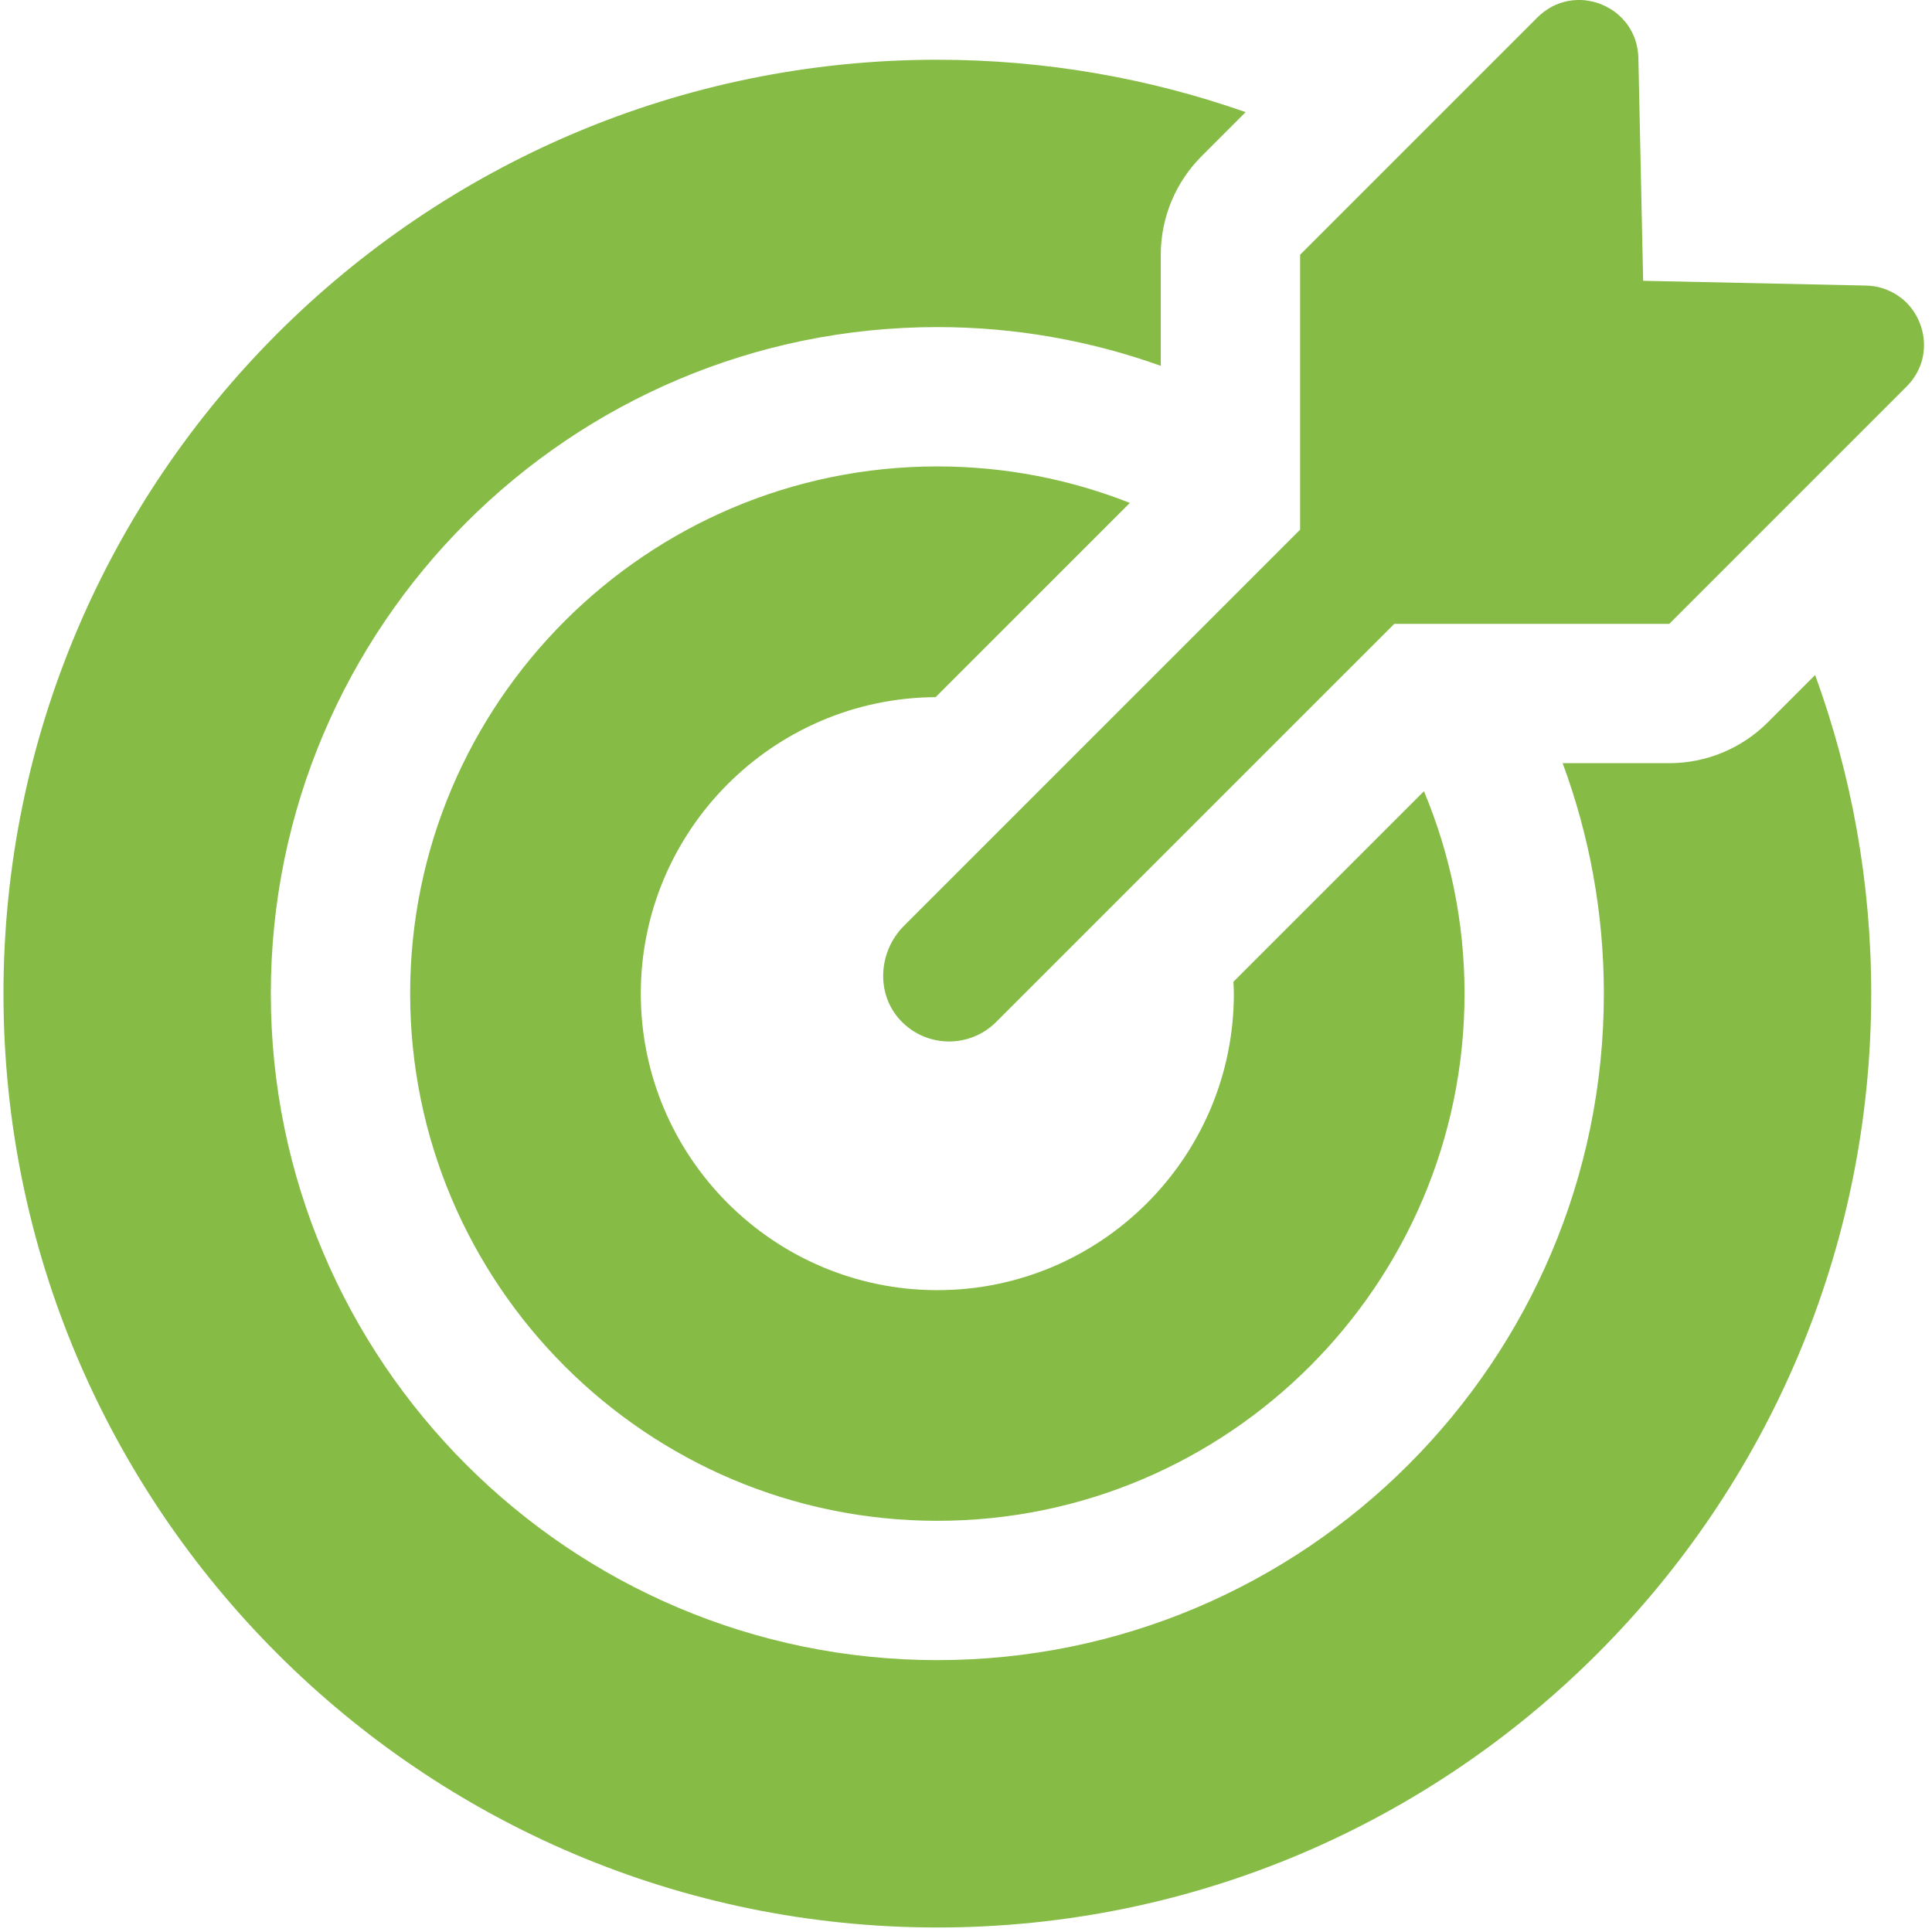 <?xml version="1.0" encoding="UTF-8"?> <svg xmlns="http://www.w3.org/2000/svg" width="208" height="208" viewBox="0 0 208 208" fill="none"> <g clip-path="url(#clip0)"> <path d="M205.264 41.613L179.712 67.165H160.585H150.109L145.439 71.835L127.676 89.598L116.608 100.666L107.249 110.025C105.849 111.425 104.015 112.125 102.18 112.125C100.278 112.125 98.374 111.372 96.957 109.867C94.266 107.009 94.548 102.45 97.323 99.674L115.944 81.053L117.37 79.627L135.21 61.787L139.97 57.027V46.821V27.424L148.805 18.589L165.522 1.872C165.743 1.651 165.975 1.458 166.212 1.278C166.269 1.235 166.325 1.193 166.383 1.152C166.62 0.984 166.862 0.829 167.11 0.699C167.13 0.688 167.151 0.681 167.172 0.67C167.407 0.551 167.646 0.451 167.888 0.364C167.949 0.342 168.009 0.32 168.07 0.3C168.327 0.217 168.587 0.147 168.849 0.099C168.885 0.092 168.922 0.09 168.958 0.083C169.194 0.044 169.43 0.02 169.667 0.008C169.728 0.005 169.788 0.001 169.849 -0.001C170.113 -0.006 170.376 0.002 170.637 0.029C170.68 0.034 170.723 0.042 170.766 0.047C170.992 0.075 171.217 0.116 171.438 0.168C171.5 0.183 171.563 0.196 171.625 0.212C171.878 0.279 172.128 0.358 172.37 0.454C172.406 0.468 172.44 0.486 172.475 0.5C172.688 0.589 172.895 0.69 173.097 0.801C173.155 0.833 173.213 0.864 173.269 0.897C173.495 1.03 173.715 1.173 173.924 1.332C173.949 1.351 173.972 1.373 173.996 1.392C174.182 1.539 174.359 1.697 174.529 1.865C174.577 1.912 174.625 1.959 174.671 2.008C174.854 2.201 175.029 2.402 175.188 2.619C175.201 2.637 175.212 2.657 175.226 2.676C175.371 2.879 175.501 3.093 175.622 3.315C175.655 3.376 175.688 3.437 175.719 3.5C175.842 3.746 175.956 4 176.047 4.268C176.051 4.281 176.054 4.294 176.058 4.307C176.144 4.564 176.209 4.832 176.262 5.107C176.276 5.18 176.289 5.254 176.301 5.328C176.347 5.622 176.382 5.922 176.389 6.235L176.902 30.231L177.415 30.242L200.897 30.744C202.164 30.771 203.274 31.151 204.203 31.75C204.558 31.979 204.895 32.229 205.192 32.519C205.621 32.939 205.987 33.416 206.281 33.933C206.575 34.45 206.799 35.006 206.944 35.583C207.453 37.605 206.999 39.879 205.264 41.613ZM100.915 50.215C69.619 50.215 44.157 75.677 44.157 106.973C44.157 138.269 69.619 163.731 100.915 163.731C132.211 163.731 157.673 138.269 157.673 106.973C157.673 99.253 156.11 91.897 153.303 85.185L132.792 105.696C132.809 106.122 132.839 106.544 132.839 106.974C132.839 124.578 118.518 138.899 100.914 138.899C83.31 138.899 68.989 124.577 68.989 106.974C68.989 89.432 83.212 75.154 100.73 75.054L121.641 54.143C115.218 51.611 108.227 50.215 100.915 50.215ZM190.318 77.772C187.505 80.585 183.69 82.165 179.711 82.165H168.235C171.097 89.9 172.673 98.254 172.673 106.972C172.673 146.54 140.483 178.73 100.915 178.73C61.347 178.73 29.157 146.54 29.157 106.972C29.157 67.404 61.347 35.214 100.915 35.214C109.353 35.214 117.447 36.693 124.97 39.385V27.424C124.97 23.446 126.55 19.63 129.363 16.817L134.108 12.072C123.711 8.425 112.542 6.432 100.914 6.432C45.476 6.433 0.374 51.535 0.374 106.973C0.374 162.411 45.477 207.514 100.915 207.514C156.353 207.514 201.456 162.411 201.456 106.973C201.456 94.931 199.32 83.381 195.419 72.672L190.318 77.772Z" fill="#86BB46"></path> </g> <defs> <clipPath id="clip0"> <rect width="207.514" height="207.514" fill="white"></rect> </clipPath> </defs> </svg> 